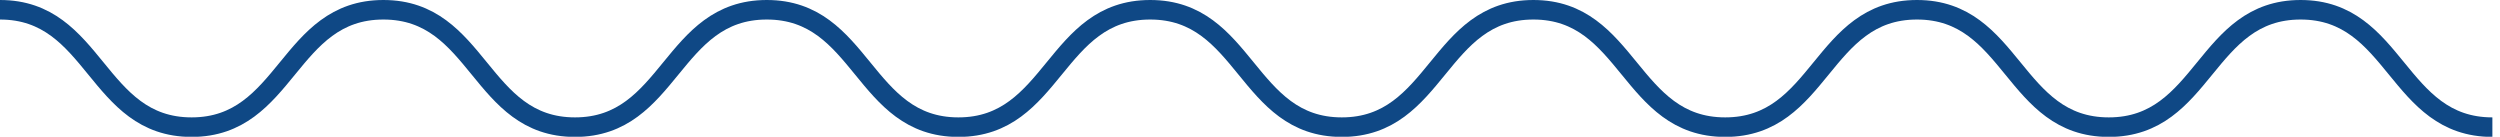 <svg width="128" height="7" viewBox="0 0 128 7" fill="none" xmlns="http://www.w3.org/2000/svg">
<path d="M0 0.5C4.91 0.5 4.91 6.51 9.81 6.51C14.71 6.51 14.72 0.5 19.63 0.5C24.54 0.5 24.54 6.51 29.44 6.51C34.34 6.51 34.35 0.5 39.26 0.5C44.17 0.5 44.17 6.51 49.07 6.51C53.97 6.51 53.98 0.5 58.89 0.5C63.8 0.5 63.8 6.51 68.7 6.51C73.6 6.51 73.61 0.5 78.51 0.5C83.41 0.5 83.42 6.51 88.33 6.51C93.24 6.51 93.24 0.5 98.15 0.5C103.06 0.5 103.06 6.51 107.97 6.51C112.88 6.51 112.88 0.5 117.79 0.5C122.7 0.5 122.7 6.51 127.61 6.51" stroke="#0F4885" stroke-miterlimit="10"/>
</svg>
